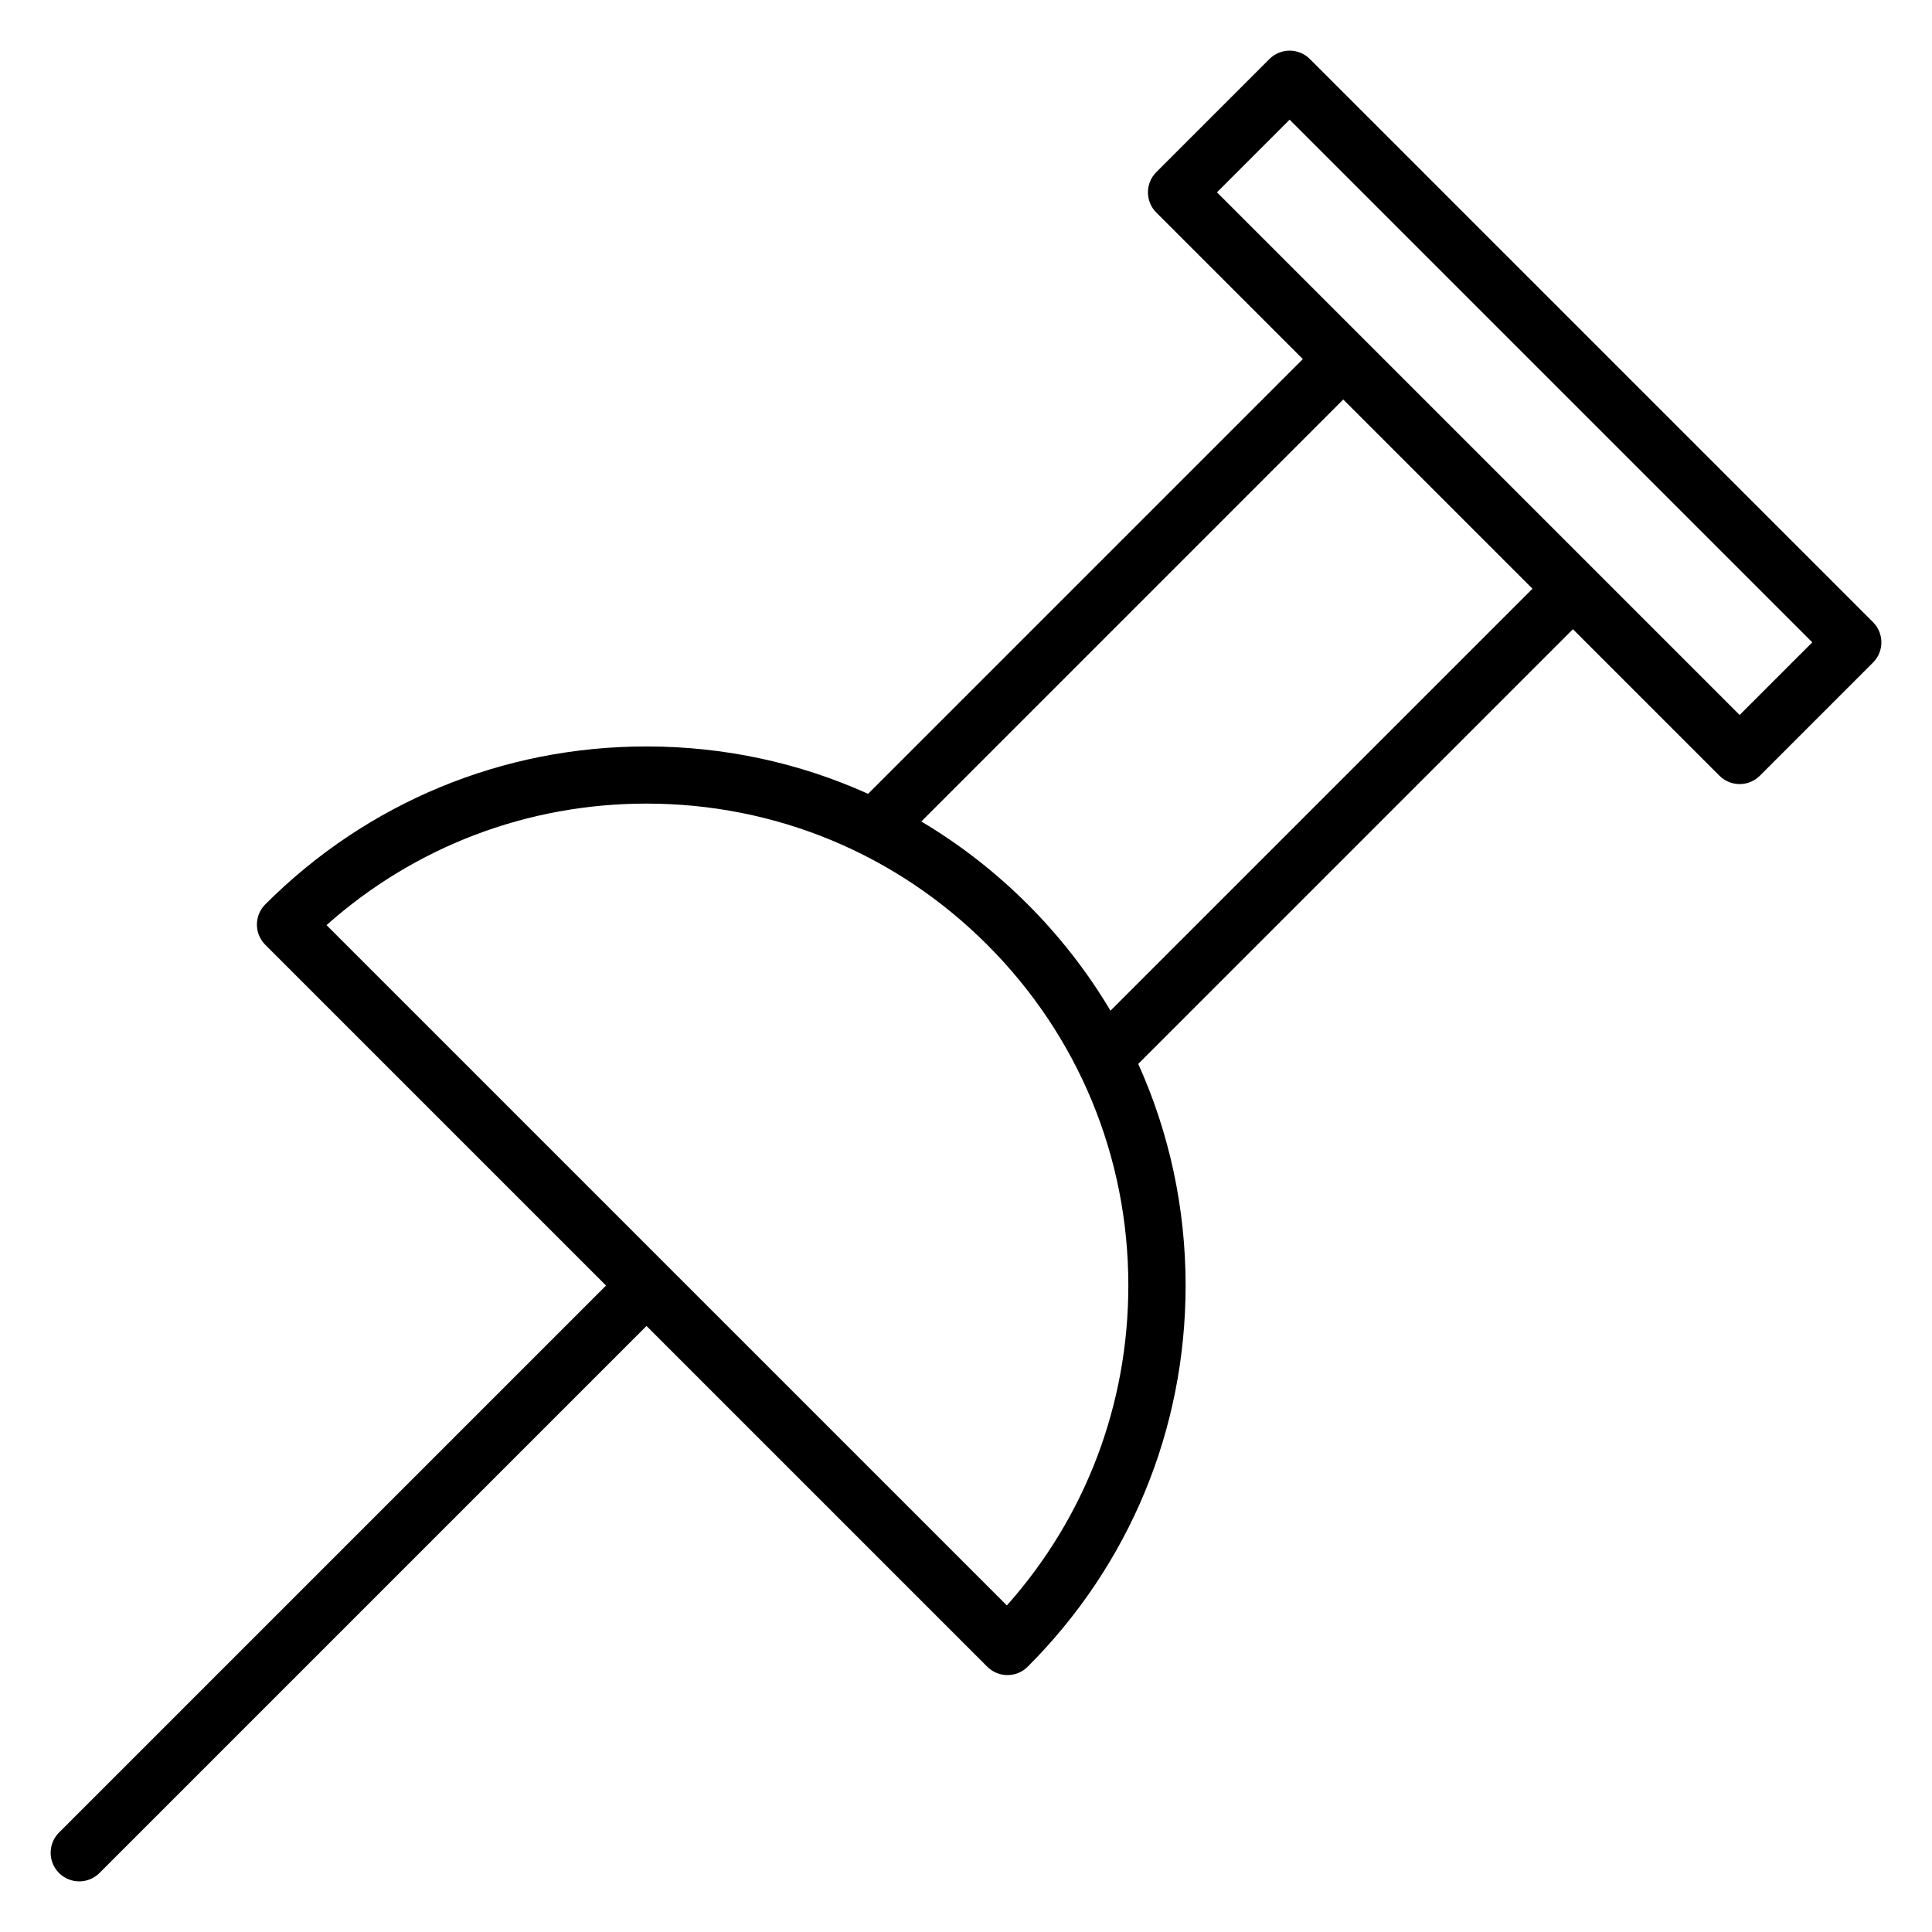 <?xml version="1.0" encoding="UTF-8"?>
<!-- Uploaded to: SVG Repo, www.svgrepo.com, Generator: SVG Repo Mixer Tools -->
<svg fill="#000000" width="800px" height="800px" version="1.1" viewBox="144 144 512 512" xmlns="http://www.w3.org/2000/svg">
 <path d="m640.36 308.87-149.23-149.23c-1.422-1.422-3.348-2.219-5.359-2.219s-3.941 0.797-5.359 2.219l-29.973 29.973c-2.961 2.961-2.961 7.762 0 10.723l38.824 38.824-115.21 115.21c-18.223-8.223-38.145-12.555-58.73-12.555-38.164 0-74.039 14.863-101.02 41.848-1.422 1.422-2.219 3.348-2.219 5.359s0.797 3.938 2.219 5.359l90.301 90.301-144.96 144.96c-2.961 2.961-2.961 7.762 0 10.723 1.48 1.48 3.422 2.219 5.359 2.219s3.879-0.738 5.359-2.219l144.97-144.97 90.301 90.301c1.48 1.48 3.422 2.219 5.359 2.219s3.879-0.738 5.359-2.219c26.984-26.984 41.848-62.859 41.848-101.02 0-20.59-4.336-40.508-12.555-58.73l115.2-115.2 38.824 38.824c1.422 1.422 3.348 2.219 5.359 2.219 2.012 0 3.941-0.797 5.359-2.219l29.977-29.977c2.965-2.953 2.965-7.754 0.004-10.715zm-229.53 260.59-90.148-90.145-0.004-0.004-0.004-0.004-90.141-90.141c23.391-20.82 53.215-32.203 84.785-32.203 34.113 0 66.184 13.281 90.301 37.402 24.121 24.121 37.402 56.191 37.402 90.301 0.008 31.578-11.375 61.402-32.191 84.793zm27.461-157.62c-6.035-10.156-13.379-19.621-21.945-28.191-8.57-8.57-18.043-15.91-28.191-21.945l111.82-111.83 50.145 50.145zm166.73-78.363-138.51-138.51 19.254-19.254 138.51 138.51z"/>
</svg>